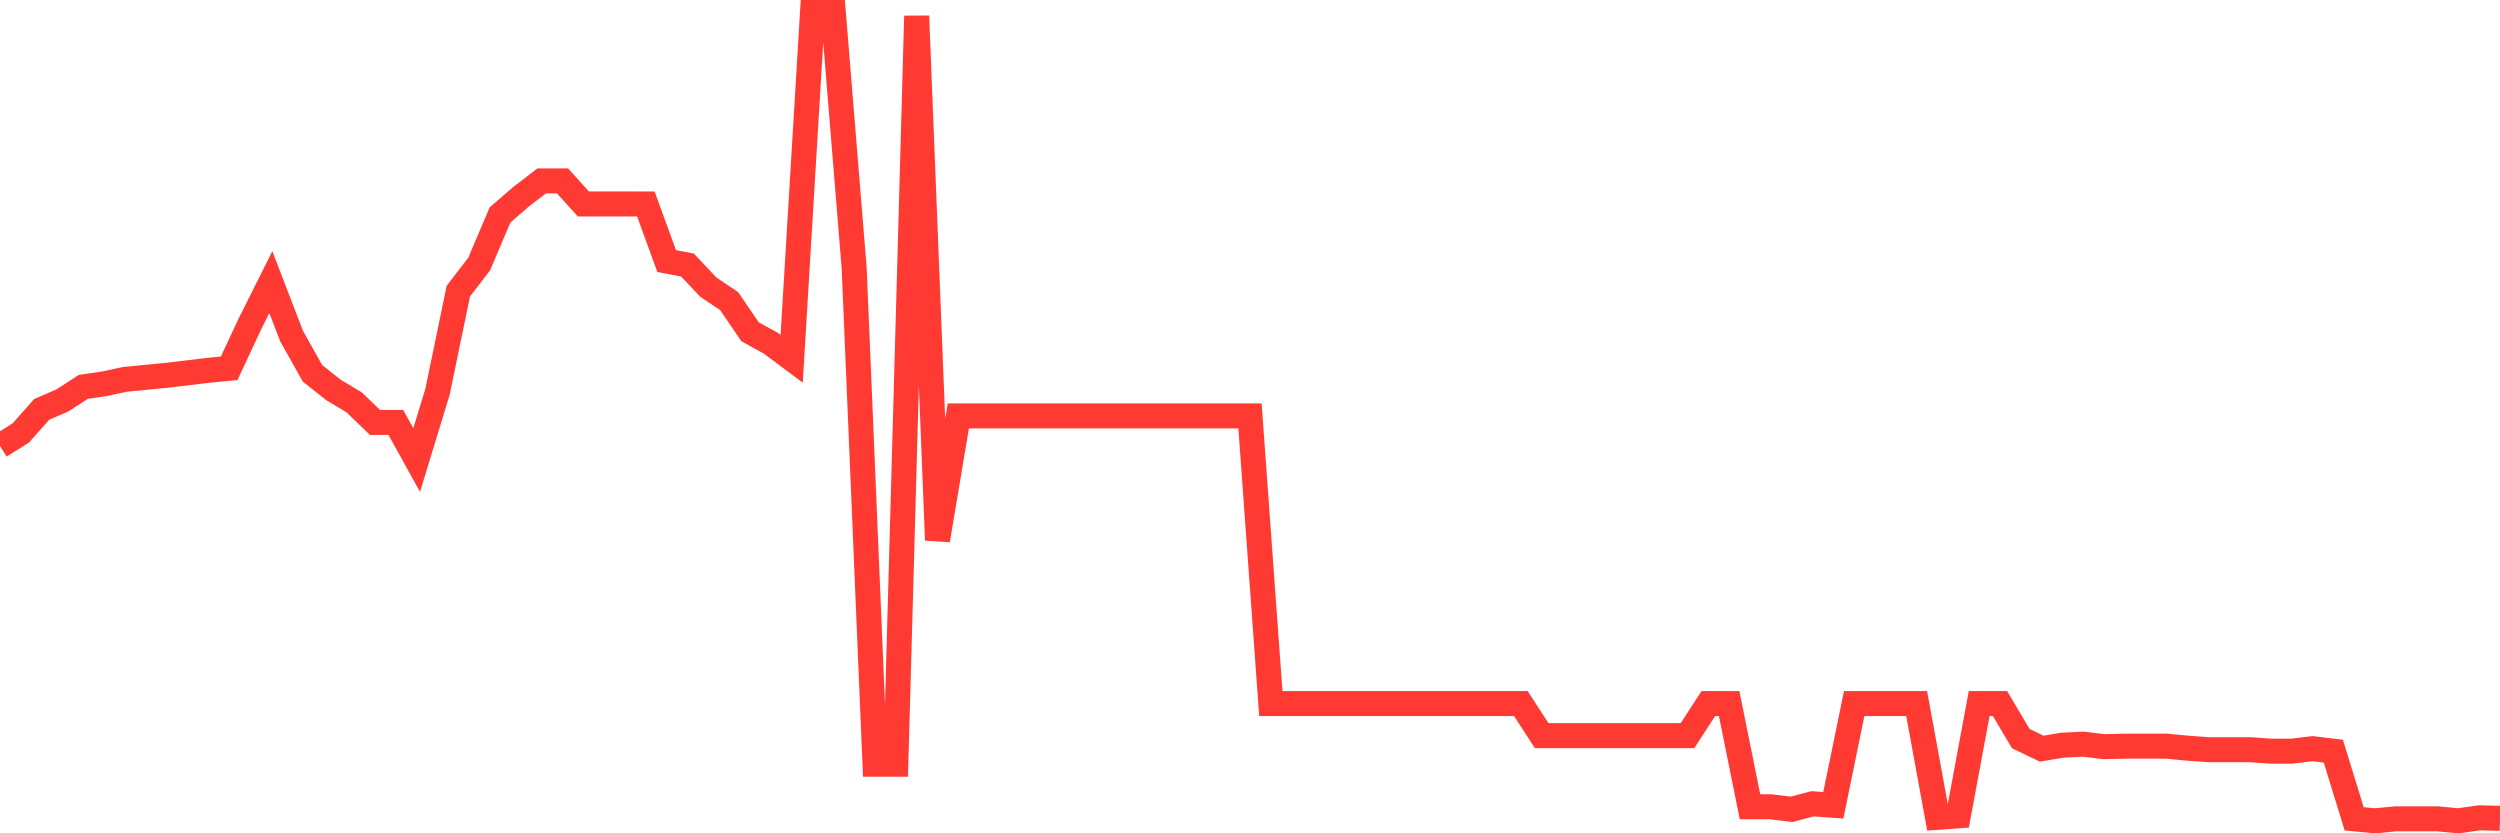 <svg
  xmlns="http://www.w3.org/2000/svg"
  xmlns:xlink="http://www.w3.org/1999/xlink"
  width="120"
  height="40"
  viewBox="0 0 120 40"
  preserveAspectRatio="none"
>
  <polyline
    points="0,21.407 1,20.782 2,19.651 3,19.218 4,18.569 5,18.424 6,18.208 7,18.112 8,18.015 9,17.895 10,17.775 11,17.679 12,15.538 13,13.541 14,16.139 15,17.919 16,18.713 17,19.314 18,20.277 19,20.277 20,22.081 21,18.809 22,13.974 23,12.675 24,10.318 25,9.452 26,8.682 27,8.682 28,9.789 29,9.789 30,9.789 31,9.789 32,12.531 33,12.723 34,13.782 35,14.455 36,15.923 37,16.476 38,17.222 39,0.6 40,0.6 41,12.868 42,36.682 43,36.682 44,0.768 45,25.929 46,19.964 47,19.964 48,19.964 49,19.964 50,19.964 51,19.964 52,19.964 53,19.964 54,19.964 55,19.964 56,19.964 57,19.964 58,19.964 59,19.964 60,19.964 61,33.771 62,33.771 63,33.771 64,33.771 65,33.771 66,33.771 67,33.771 68,33.771 69,33.771 70,33.771 71,33.771 72,33.771 73,33.771 74,35.311 75,35.311 76,35.311 77,35.311 78,35.311 79,35.311 80,35.311 81,35.311 82,33.771 83,33.771 84,38.726 85,38.726 86,38.847 87,38.582 88,38.654 89,33.771 90,33.771 91,33.771 92,33.771 93,39.232 94,39.159 95,33.771 96,33.771 97,35.455 98,35.936 99,35.768 100,35.72 101,35.84 102,35.816 103,35.816 104,35.816 105,35.912 106,35.984 107,35.984 108,35.984 109,36.056 110,36.056 111,35.936 112,36.056 113,39.304 114,39.4 115,39.304 116,39.304 117,39.304 118,39.4 119,39.256 120,39.28"
    fill="none"
    stroke="#ff3a33"
    stroke-width="1.2"
  >
  </polyline>
</svg>